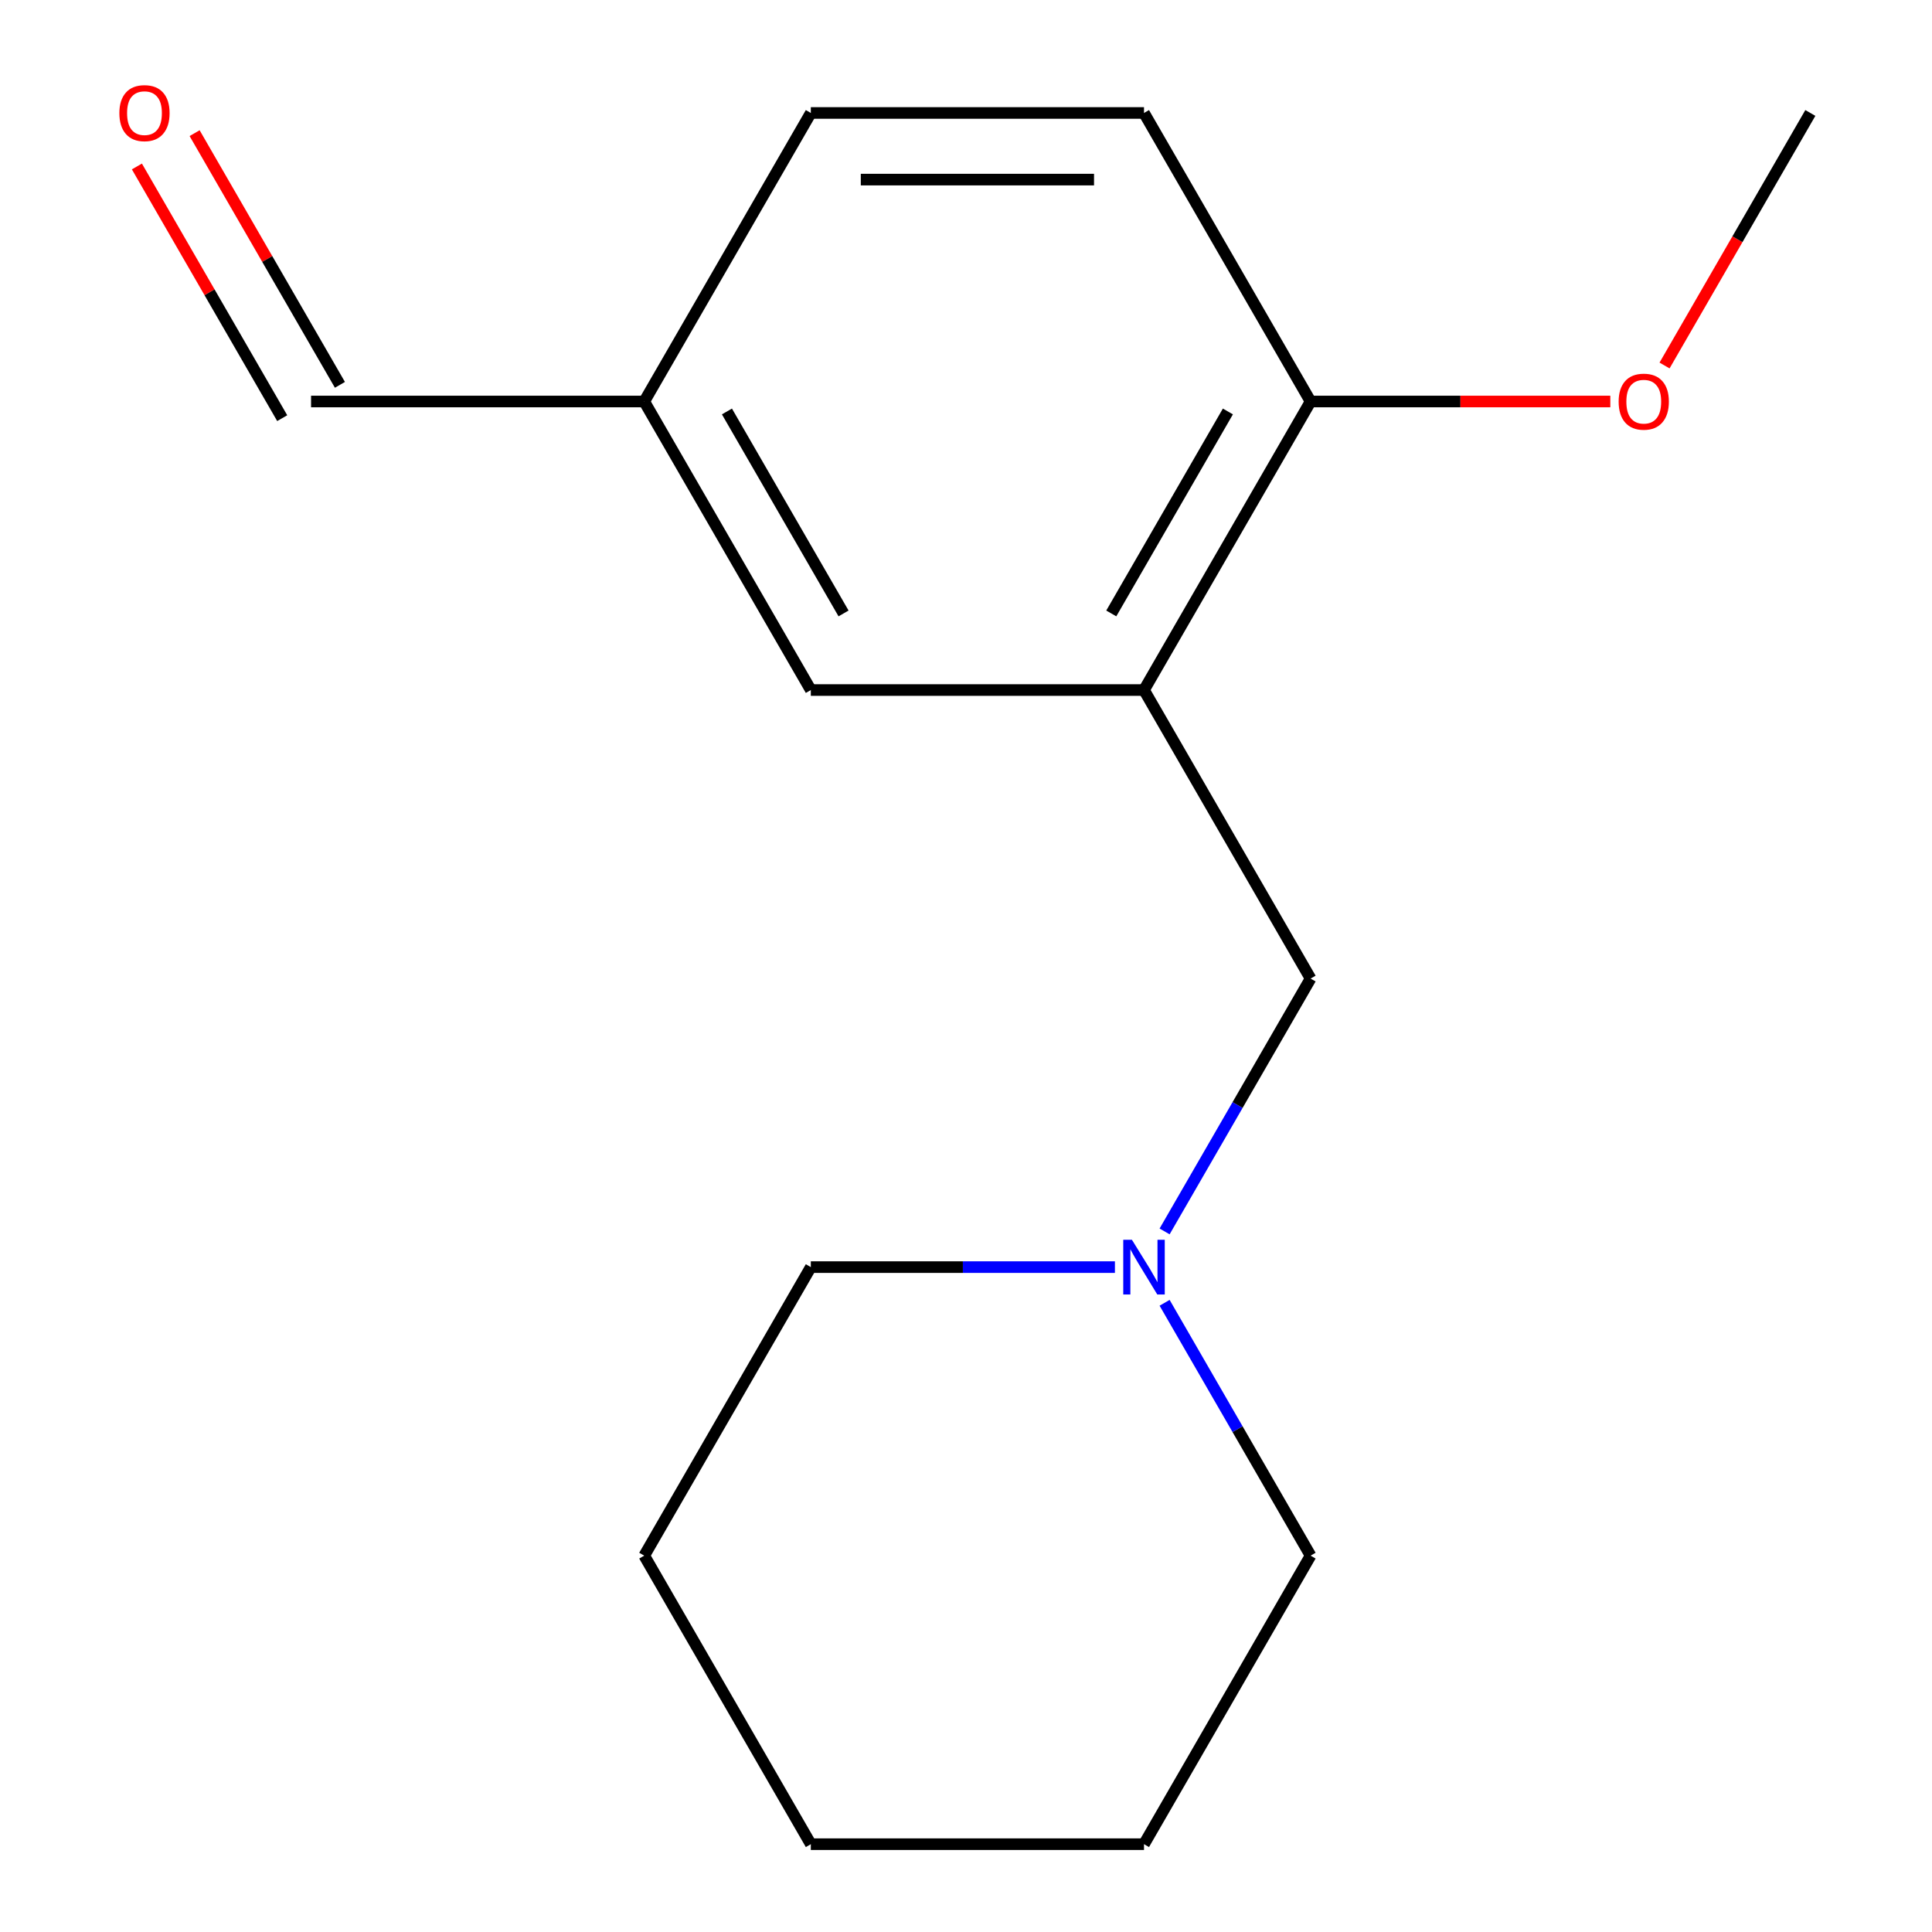 <?xml version='1.0' encoding='iso-8859-1'?>
<svg version='1.1' baseProfile='full'
              xmlns='http://www.w3.org/2000/svg'
                      xmlns:rdkit='http://www.rdkit.org/xml'
                      xmlns:xlink='http://www.w3.org/1999/xlink'
                  xml:space='preserve'
width='1000px' height='1000px' viewBox='0 0 1000 1000'>
<!-- END OF HEADER -->
<rect style='opacity:1.0;fill:#FFFFFF;stroke:none' width='1000' height='1000' x='0' y='0'> </rect>
<path class='bond-1' d='M 592.133,357.162 L 678.358,506.508' style='fill:none;fill-rule:evenodd;stroke:#000000;stroke-width:6px;stroke-linecap:butt;stroke-linejoin:miter;stroke-opacity:1' />
<path class='bond-2' d='M 592.133,357.162 L 678.358,207.816' style='fill:none;fill-rule:evenodd;stroke:#000000;stroke-width:6px;stroke-linecap:butt;stroke-linejoin:miter;stroke-opacity:1' />
<path class='bond-2' d='M 575.197,317.515 L 635.555,212.973' style='fill:none;fill-rule:evenodd;stroke:#000000;stroke-width:6px;stroke-linecap:butt;stroke-linejoin:miter;stroke-opacity:1' />
<path class='bond-3' d='M 592.133,357.162 L 419.683,357.162' style='fill:none;fill-rule:evenodd;stroke:#000000;stroke-width:6px;stroke-linecap:butt;stroke-linejoin:miter;stroke-opacity:1' />
<path class='bond-0' d='M 602.797,637.382 L 640.577,571.945' style='fill:none;fill-rule:evenodd;stroke:#0000FF;stroke-width:6px;stroke-linecap:butt;stroke-linejoin:miter;stroke-opacity:1' />
<path class='bond-0' d='M 640.577,571.945 L 678.358,506.508' style='fill:none;fill-rule:evenodd;stroke:#000000;stroke-width:6px;stroke-linecap:butt;stroke-linejoin:miter;stroke-opacity:1' />
<path class='bond-10' d='M 577.082,655.854 L 498.382,655.854' style='fill:none;fill-rule:evenodd;stroke:#0000FF;stroke-width:6px;stroke-linecap:butt;stroke-linejoin:miter;stroke-opacity:1' />
<path class='bond-10' d='M 498.382,655.854 L 419.683,655.854' style='fill:none;fill-rule:evenodd;stroke:#000000;stroke-width:6px;stroke-linecap:butt;stroke-linejoin:miter;stroke-opacity:1' />
<path class='bond-11' d='M 602.797,674.325 L 640.577,739.762' style='fill:none;fill-rule:evenodd;stroke:#0000FF;stroke-width:6px;stroke-linecap:butt;stroke-linejoin:miter;stroke-opacity:1' />
<path class='bond-11' d='M 640.577,739.762 L 678.358,805.2' style='fill:none;fill-rule:evenodd;stroke:#000000;stroke-width:6px;stroke-linecap:butt;stroke-linejoin:miter;stroke-opacity:1' />
<path class='bond-4' d='M 678.358,207.816 L 592.133,58.47' style='fill:none;fill-rule:evenodd;stroke:#000000;stroke-width:6px;stroke-linecap:butt;stroke-linejoin:miter;stroke-opacity:1' />
<path class='bond-9' d='M 678.358,207.816 L 755.927,207.816' style='fill:none;fill-rule:evenodd;stroke:#000000;stroke-width:6px;stroke-linecap:butt;stroke-linejoin:miter;stroke-opacity:1' />
<path class='bond-9' d='M 755.927,207.816 L 833.496,207.816' style='fill:none;fill-rule:evenodd;stroke:#FF0000;stroke-width:6px;stroke-linecap:butt;stroke-linejoin:miter;stroke-opacity:1' />
<path class='bond-6' d='M 419.683,357.162 L 333.458,207.816' style='fill:none;fill-rule:evenodd;stroke:#000000;stroke-width:6px;stroke-linecap:butt;stroke-linejoin:miter;stroke-opacity:1' />
<path class='bond-6' d='M 436.618,317.515 L 376.261,212.973' style='fill:none;fill-rule:evenodd;stroke:#000000;stroke-width:6px;stroke-linecap:butt;stroke-linejoin:miter;stroke-opacity:1' />
<path class='bond-16' d='M 592.133,58.47 L 419.683,58.47' style='fill:none;fill-rule:evenodd;stroke:#000000;stroke-width:6px;stroke-linecap:butt;stroke-linejoin:miter;stroke-opacity:1' />
<path class='bond-16' d='M 566.265,92.96 L 445.55,92.96' style='fill:none;fill-rule:evenodd;stroke:#000000;stroke-width:6px;stroke-linecap:butt;stroke-linejoin:miter;stroke-opacity:1' />
<path class='bond-5' d='M 70.86,86.164 L 108.467,151.301' style='fill:none;fill-rule:evenodd;stroke:#FF0000;stroke-width:6px;stroke-linecap:butt;stroke-linejoin:miter;stroke-opacity:1' />
<path class='bond-5' d='M 108.467,151.301 L 146.074,216.438' style='fill:none;fill-rule:evenodd;stroke:#000000;stroke-width:6px;stroke-linecap:butt;stroke-linejoin:miter;stroke-opacity:1' />
<path class='bond-5' d='M 100.729,68.919 L 138.336,134.056' style='fill:none;fill-rule:evenodd;stroke:#FF0000;stroke-width:6px;stroke-linecap:butt;stroke-linejoin:miter;stroke-opacity:1' />
<path class='bond-5' d='M 138.336,134.056 L 175.943,199.193' style='fill:none;fill-rule:evenodd;stroke:#000000;stroke-width:6px;stroke-linecap:butt;stroke-linejoin:miter;stroke-opacity:1' />
<path class='bond-7' d='M 333.458,207.816 L 161.008,207.816' style='fill:none;fill-rule:evenodd;stroke:#000000;stroke-width:6px;stroke-linecap:butt;stroke-linejoin:miter;stroke-opacity:1' />
<path class='bond-8' d='M 333.458,207.816 L 419.683,58.47' style='fill:none;fill-rule:evenodd;stroke:#000000;stroke-width:6px;stroke-linecap:butt;stroke-linejoin:miter;stroke-opacity:1' />
<path class='bond-12' d='M 861.564,189.185 L 899.298,123.827' style='fill:none;fill-rule:evenodd;stroke:#FF0000;stroke-width:6px;stroke-linecap:butt;stroke-linejoin:miter;stroke-opacity:1' />
<path class='bond-12' d='M 899.298,123.827 L 937.032,58.47' style='fill:none;fill-rule:evenodd;stroke:#000000;stroke-width:6px;stroke-linecap:butt;stroke-linejoin:miter;stroke-opacity:1' />
<path class='bond-13' d='M 419.683,655.854 L 333.458,805.2' style='fill:none;fill-rule:evenodd;stroke:#000000;stroke-width:6px;stroke-linecap:butt;stroke-linejoin:miter;stroke-opacity:1' />
<path class='bond-14' d='M 678.358,805.2 L 592.133,954.545' style='fill:none;fill-rule:evenodd;stroke:#000000;stroke-width:6px;stroke-linecap:butt;stroke-linejoin:miter;stroke-opacity:1' />
<path class='bond-17' d='M 333.458,805.2 L 419.683,954.545' style='fill:none;fill-rule:evenodd;stroke:#000000;stroke-width:6px;stroke-linecap:butt;stroke-linejoin:miter;stroke-opacity:1' />
<path class='bond-15' d='M 592.133,954.545 L 419.683,954.545' style='fill:none;fill-rule:evenodd;stroke:#000000;stroke-width:6px;stroke-linecap:butt;stroke-linejoin:miter;stroke-opacity:1' />
<path  class='atom-1' d='M 585.873 641.694
L 595.153 656.694
Q 596.073 658.174, 597.553 660.854
Q 599.033 663.534, 599.113 663.694
L 599.113 641.694
L 602.873 641.694
L 602.873 670.014
L 598.993 670.014
L 589.033 653.614
Q 587.873 651.694, 586.633 649.494
Q 585.433 647.294, 585.073 646.614
L 585.073 670.014
L 581.393 670.014
L 581.393 641.694
L 585.873 641.694
' fill='#0000FF'/>
<path  class='atom-6' d='M 61.783 58.55
Q 61.783 51.75, 65.143 47.95
Q 68.503 44.15, 74.783 44.15
Q 81.063 44.15, 84.423 47.95
Q 87.783 51.75, 87.783 58.55
Q 87.783 65.43, 84.383 69.35
Q 80.983 73.23, 74.783 73.23
Q 68.543 73.23, 65.143 69.35
Q 61.783 65.47, 61.783 58.55
M 74.783 70.03
Q 79.103 70.03, 81.423 67.15
Q 83.783 64.23, 83.783 58.55
Q 83.783 52.99, 81.423 50.19
Q 79.103 47.35, 74.783 47.35
Q 70.463 47.35, 68.103 50.15
Q 65.783 52.95, 65.783 58.55
Q 65.783 64.27, 68.103 67.15
Q 70.463 70.03, 74.783 70.03
' fill='#FF0000'/>
<path  class='atom-10' d='M 837.807 207.896
Q 837.807 201.096, 841.167 197.296
Q 844.527 193.496, 850.807 193.496
Q 857.087 193.496, 860.447 197.296
Q 863.807 201.096, 863.807 207.896
Q 863.807 214.776, 860.407 218.696
Q 857.007 222.576, 850.807 222.576
Q 844.567 222.576, 841.167 218.696
Q 837.807 214.816, 837.807 207.896
M 850.807 219.376
Q 855.127 219.376, 857.447 216.496
Q 859.807 213.576, 859.807 207.896
Q 859.807 202.336, 857.447 199.536
Q 855.127 196.696, 850.807 196.696
Q 846.487 196.696, 844.127 199.496
Q 841.807 202.296, 841.807 207.896
Q 841.807 213.616, 844.127 216.496
Q 846.487 219.376, 850.807 219.376
' fill='#FF0000'/>
</svg>
